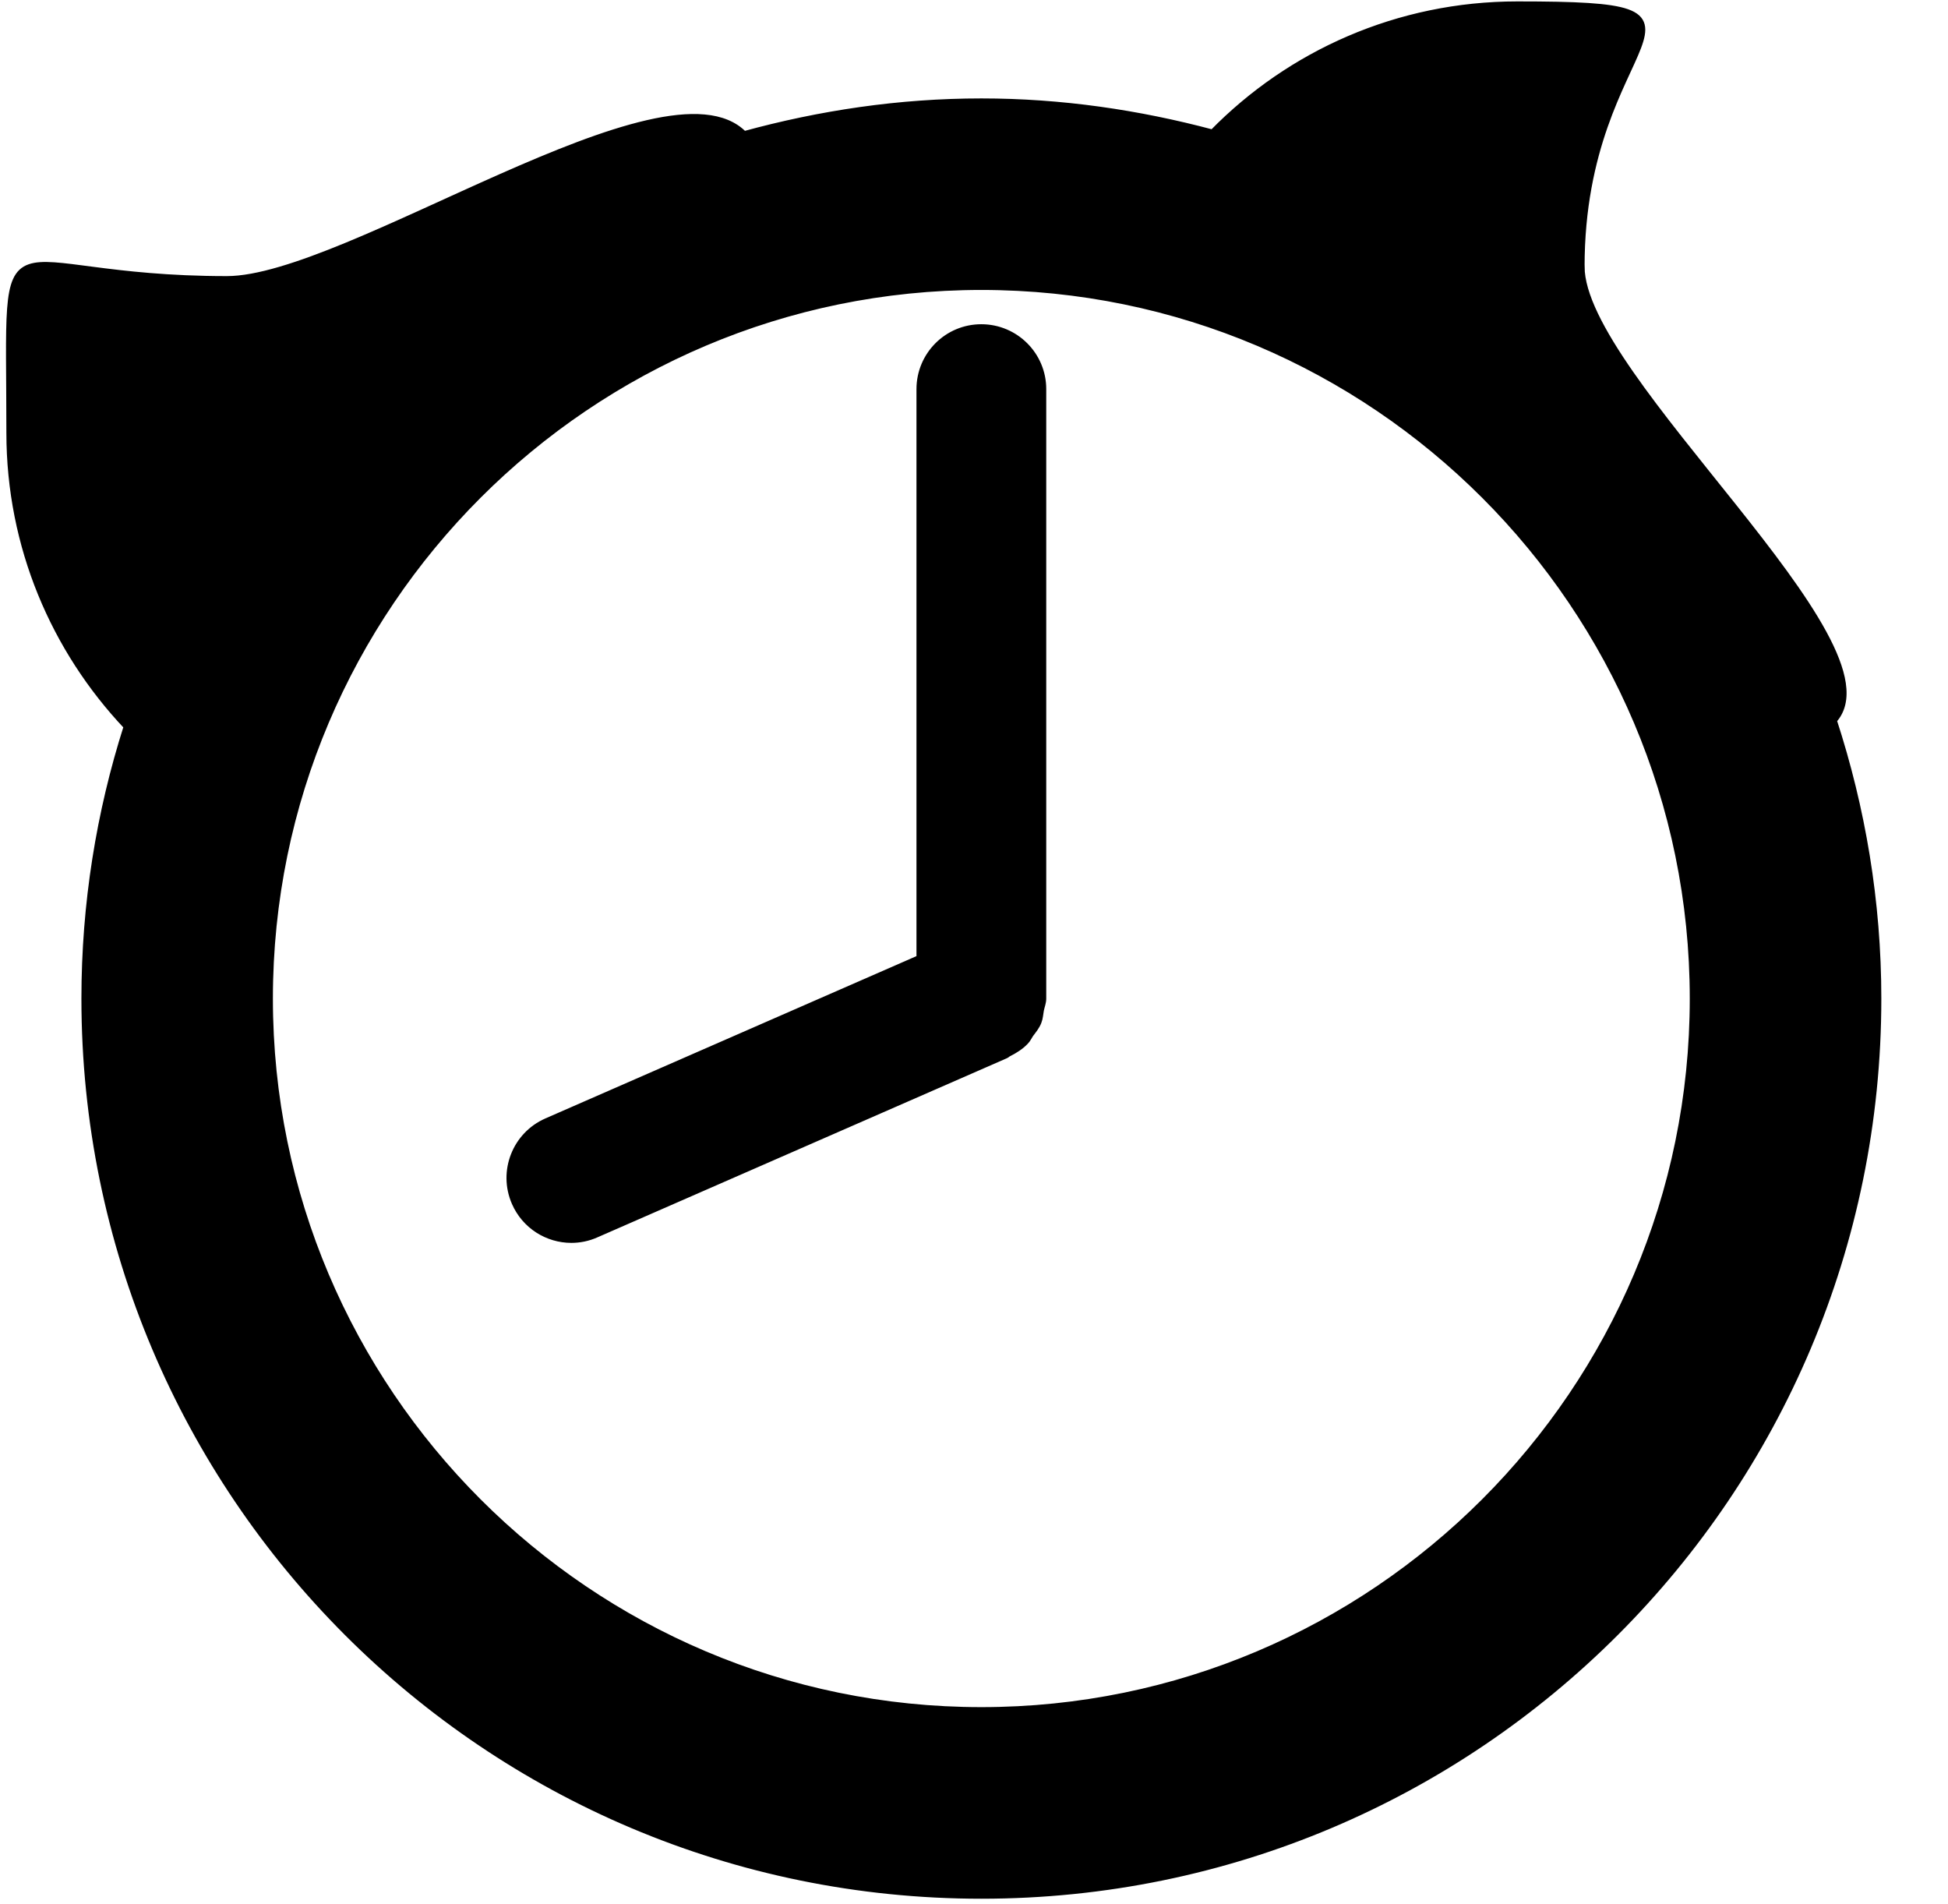<?xml version="1.0" encoding="UTF-8"?>
<svg width="305" height="298" xmlns="http://www.w3.org/2000/svg" xmlns:svg="http://www.w3.org/2000/svg">
 <!-- Created with Method Draw - http://github.com/duopixel/Method-Draw/ -->
 <title/>
 <g>
  <title>background</title>
  <rect x="-1" y="-1" width="307" height="300" id="canvas_background" fill="#fff"/>
  <g id="canvasGrid" display="none">
   <rect id="svg_1" width="100%" height="100%" x="0" y="0" stroke-width="0" fill="url(#gridpattern)"/>
  </g>
 </g>
 <g>
  <title>Layer 1</title>
  <ellipse fill="#fff" stroke="#000" stroke-width="20" cx="207" cy="79" id="svg_4"/>
  <path stroke="#000" fill="#000000" d="m153.643,51.254c-5.342,0 -9.651,4.328 -9.651,9.661l0,89.08l-58.408,25.543c-4.888,2.145 -7.11,7.844 -4.966,12.733c1.584,3.623 5.12,5.787 8.839,5.787c1.295,0 2.618,-0.261 3.874,-0.821l64.011,-27.996c0.048,-0.019 0.087,-0.039 0.126,-0.058l0.039,-0.019c0.145,-0.058 0.222,-0.193 0.357,-0.242c1.005,-0.502 1.942,-1.092 2.695,-1.884c0.328,-0.328 0.512,-0.754 0.763,-1.13c0.464,-0.618 0.976,-1.227 1.256,-1.971c0.232,-0.58 0.251,-1.208 0.367,-1.826c0.126,-0.618 0.367,-1.169 0.367,-1.797l0,-95.408c0,-5.323 -4.328,-9.651 -9.67,-9.651l0,0zm93.956,-9.509c0,-37.019 27.004,-41.025 -10.025,-41.025c-18.722,0 -35.609,7.69 -47.723,20.065c-11.564,-3.082 -23.659,-4.879 -36.198,-4.879c-12.887,0 -25.311,1.884 -37.164,5.13c-12.163,-12.51 -62.136,22.684 -80.965,22.684c-37.019,0 -34.025,-12.994 -34.025,24.025c0,17.824 7.014,33.976 18.365,45.984c-4.28,13.428 -6.617,27.726 -6.617,42.584c0,77.545 62.861,140.407 140.407,140.407c77.545,0 140.407,-62.861 140.407,-140.407c0,-15.215 -2.502,-29.822 -6.975,-43.55c10.858,-11.892 -39.485,-53.658 -39.485,-71.018zm-93.946,225.984c-61.451,0 -111.425,-49.984 -111.425,-111.415c0,-61.441 49.974,-111.425 111.425,-111.425c61.451,0 111.415,49.974 111.415,111.425c0,61.451 -49.984,111.415 -111.415,111.415z" id="svg_5"/>
 </g>
</svg>